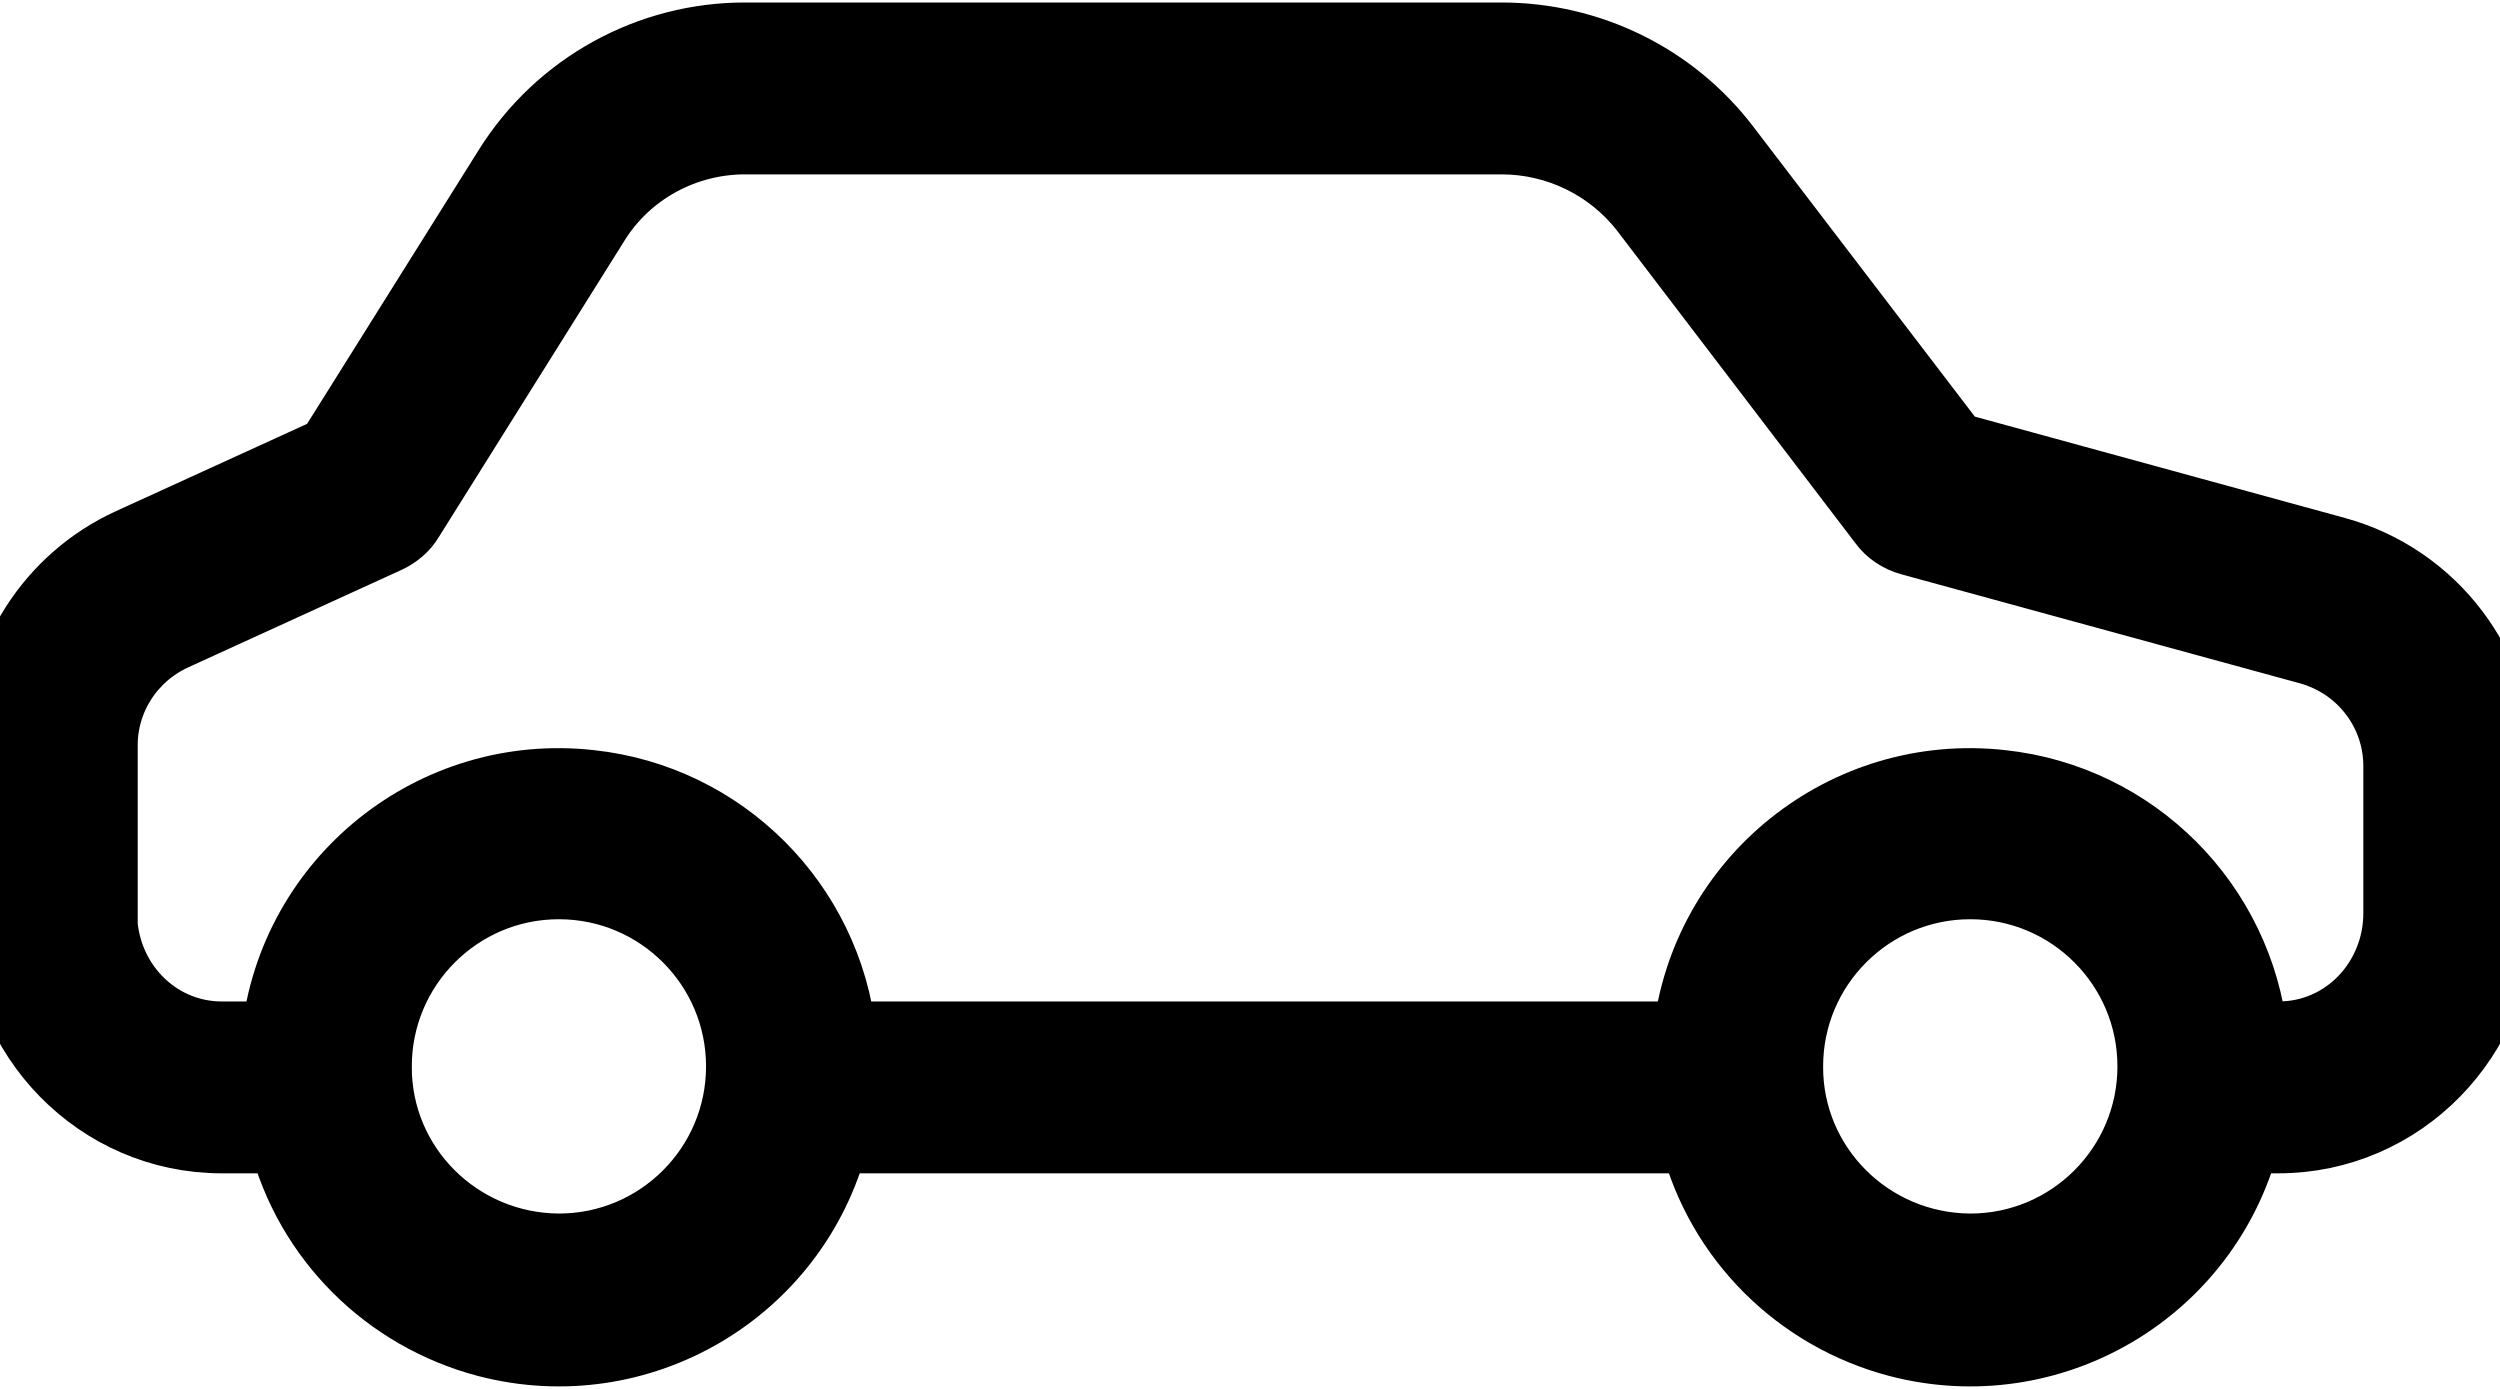 <svg width="36" height="20" viewBox="0 0 36 20" fill="none" xmlns="http://www.w3.org/2000/svg">
<path d="M1.874 7.817L4.766 6.496L7.318 2.424C8.056 1.244 9.354 0.528 10.748 0.536H21.622C22.884 0.536 24.079 1.118 24.846 2.122L28.143 6.437L33.639 7.942C35.034 8.326 36 9.602 36 11.048V13.15C36 14.928 34.584 16.396 32.806 16.396H32.334C31.766 18.587 29.53 19.9 27.339 19.332C25.901 18.956 24.772 17.835 24.403 16.396H12.01C11.442 18.587 9.207 19.9 7.016 19.332C5.577 18.956 4.448 17.835 4.08 16.396H3.194C1.416 16.396 7.24792e-05 14.928 7.24792e-05 13.15V10.753C-0.007 9.491 0.73 8.341 1.874 7.817ZM28.372 17.975C29.818 17.975 30.991 16.802 30.991 15.356C30.991 13.91 29.818 12.737 28.372 12.737C26.926 12.737 25.753 13.91 25.753 15.356C25.746 16.795 26.919 17.968 28.372 17.975ZM8.048 17.975C9.494 17.975 10.667 16.802 10.667 15.356C10.667 13.91 9.494 12.737 8.048 12.737C6.603 12.737 5.43 13.91 5.43 15.356C5.422 16.795 6.595 17.968 8.048 17.975ZM3.194 14.921H3.976C4.22 12.671 6.248 11.048 8.498 11.299C10.409 11.505 11.914 13.018 12.12 14.921H24.3C24.544 12.671 26.572 11.048 28.822 11.299C30.733 11.505 32.238 13.018 32.444 14.921H32.813C33.779 14.921 34.532 14.117 34.532 13.15V11.048C34.539 10.259 34.016 9.573 33.256 9.359L27.509 7.787C27.354 7.743 27.214 7.655 27.118 7.522L23.68 3.014C23.186 2.38 22.426 2.011 21.622 2.011H10.748C9.863 2.004 9.03 2.454 8.565 3.206L5.894 7.47C5.821 7.596 5.703 7.691 5.577 7.75L2.494 9.159C1.874 9.447 1.475 10.067 1.483 10.753V13.15H1.475C1.475 14.117 2.228 14.921 3.194 14.921Z" fill="#000000" stroke="#000000"/>
</svg>

